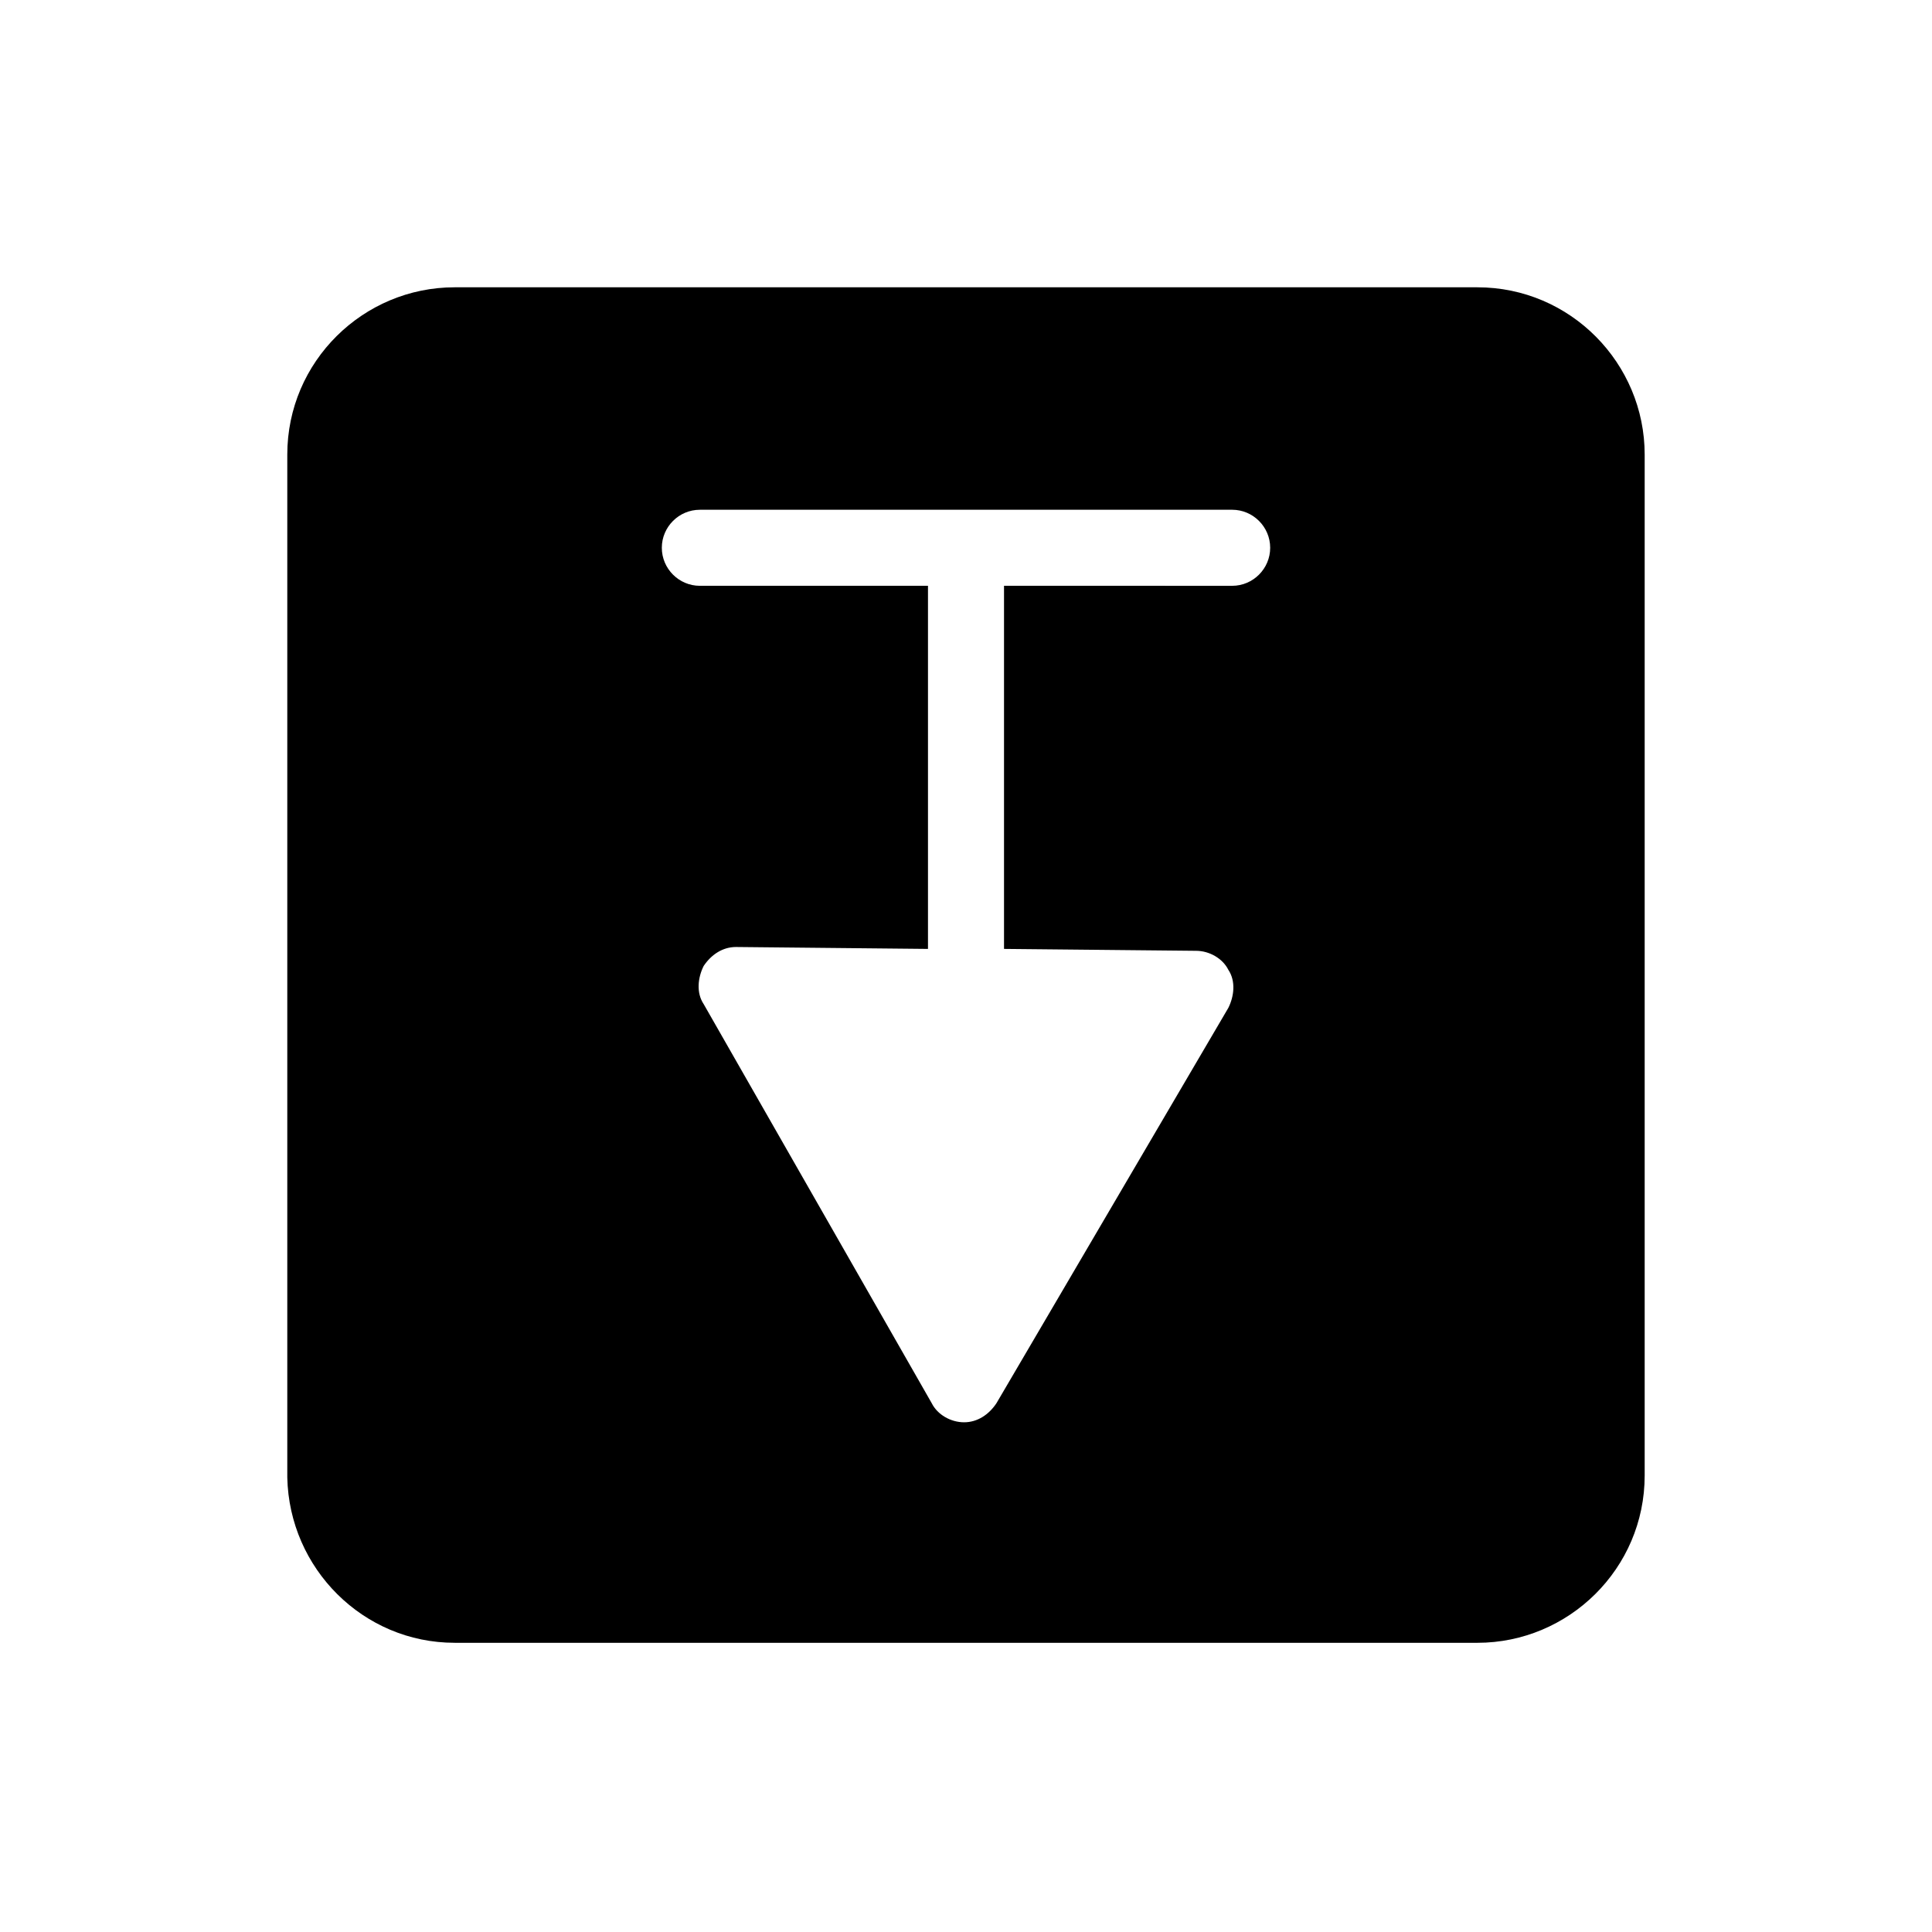 <?xml version="1.0" encoding="UTF-8"?>
<!-- Uploaded to: SVG Repo, www.svgrepo.com, Generator: SVG Repo Mixer Tools -->
<svg fill="#000000" width="800px" height="800px" version="1.1" viewBox="144 144 512 512" xmlns="http://www.w3.org/2000/svg">
 <path d="m264.47 579.36h271.05c24.184 0 44.336-19.648 44.336-44.336v-270.55c0-24.184-19.648-44.336-44.336-44.336h-271.05c-24.184 0-44.336 19.648-44.336 44.336v271.05c0.504 24.184 20.152 43.832 44.336 43.832zm64.992-300.27h141.07c5.543 0 10.078 4.535 10.078 10.078 0 5.543-4.535 10.078-10.078 10.078l-60.457-0.004v96.227l50.883 0.504c3.527 0 7.055 2.016 8.566 5.039 2.016 3.023 1.512 7.055 0 10.078l-61.465 104.79c-2.016 3.023-5.039 5.039-8.566 5.039-3.527 0-7.055-2.016-8.566-5.039l-60.457-105.8c-2.016-3.023-1.512-7.055 0-10.078 2.016-3.023 5.039-5.039 8.566-5.039l50.887 0.508v-96.227h-60.457c-5.543 0-10.078-4.535-10.078-10.078 0.004-5.543 4.535-10.074 10.078-10.074z"/>
</svg>